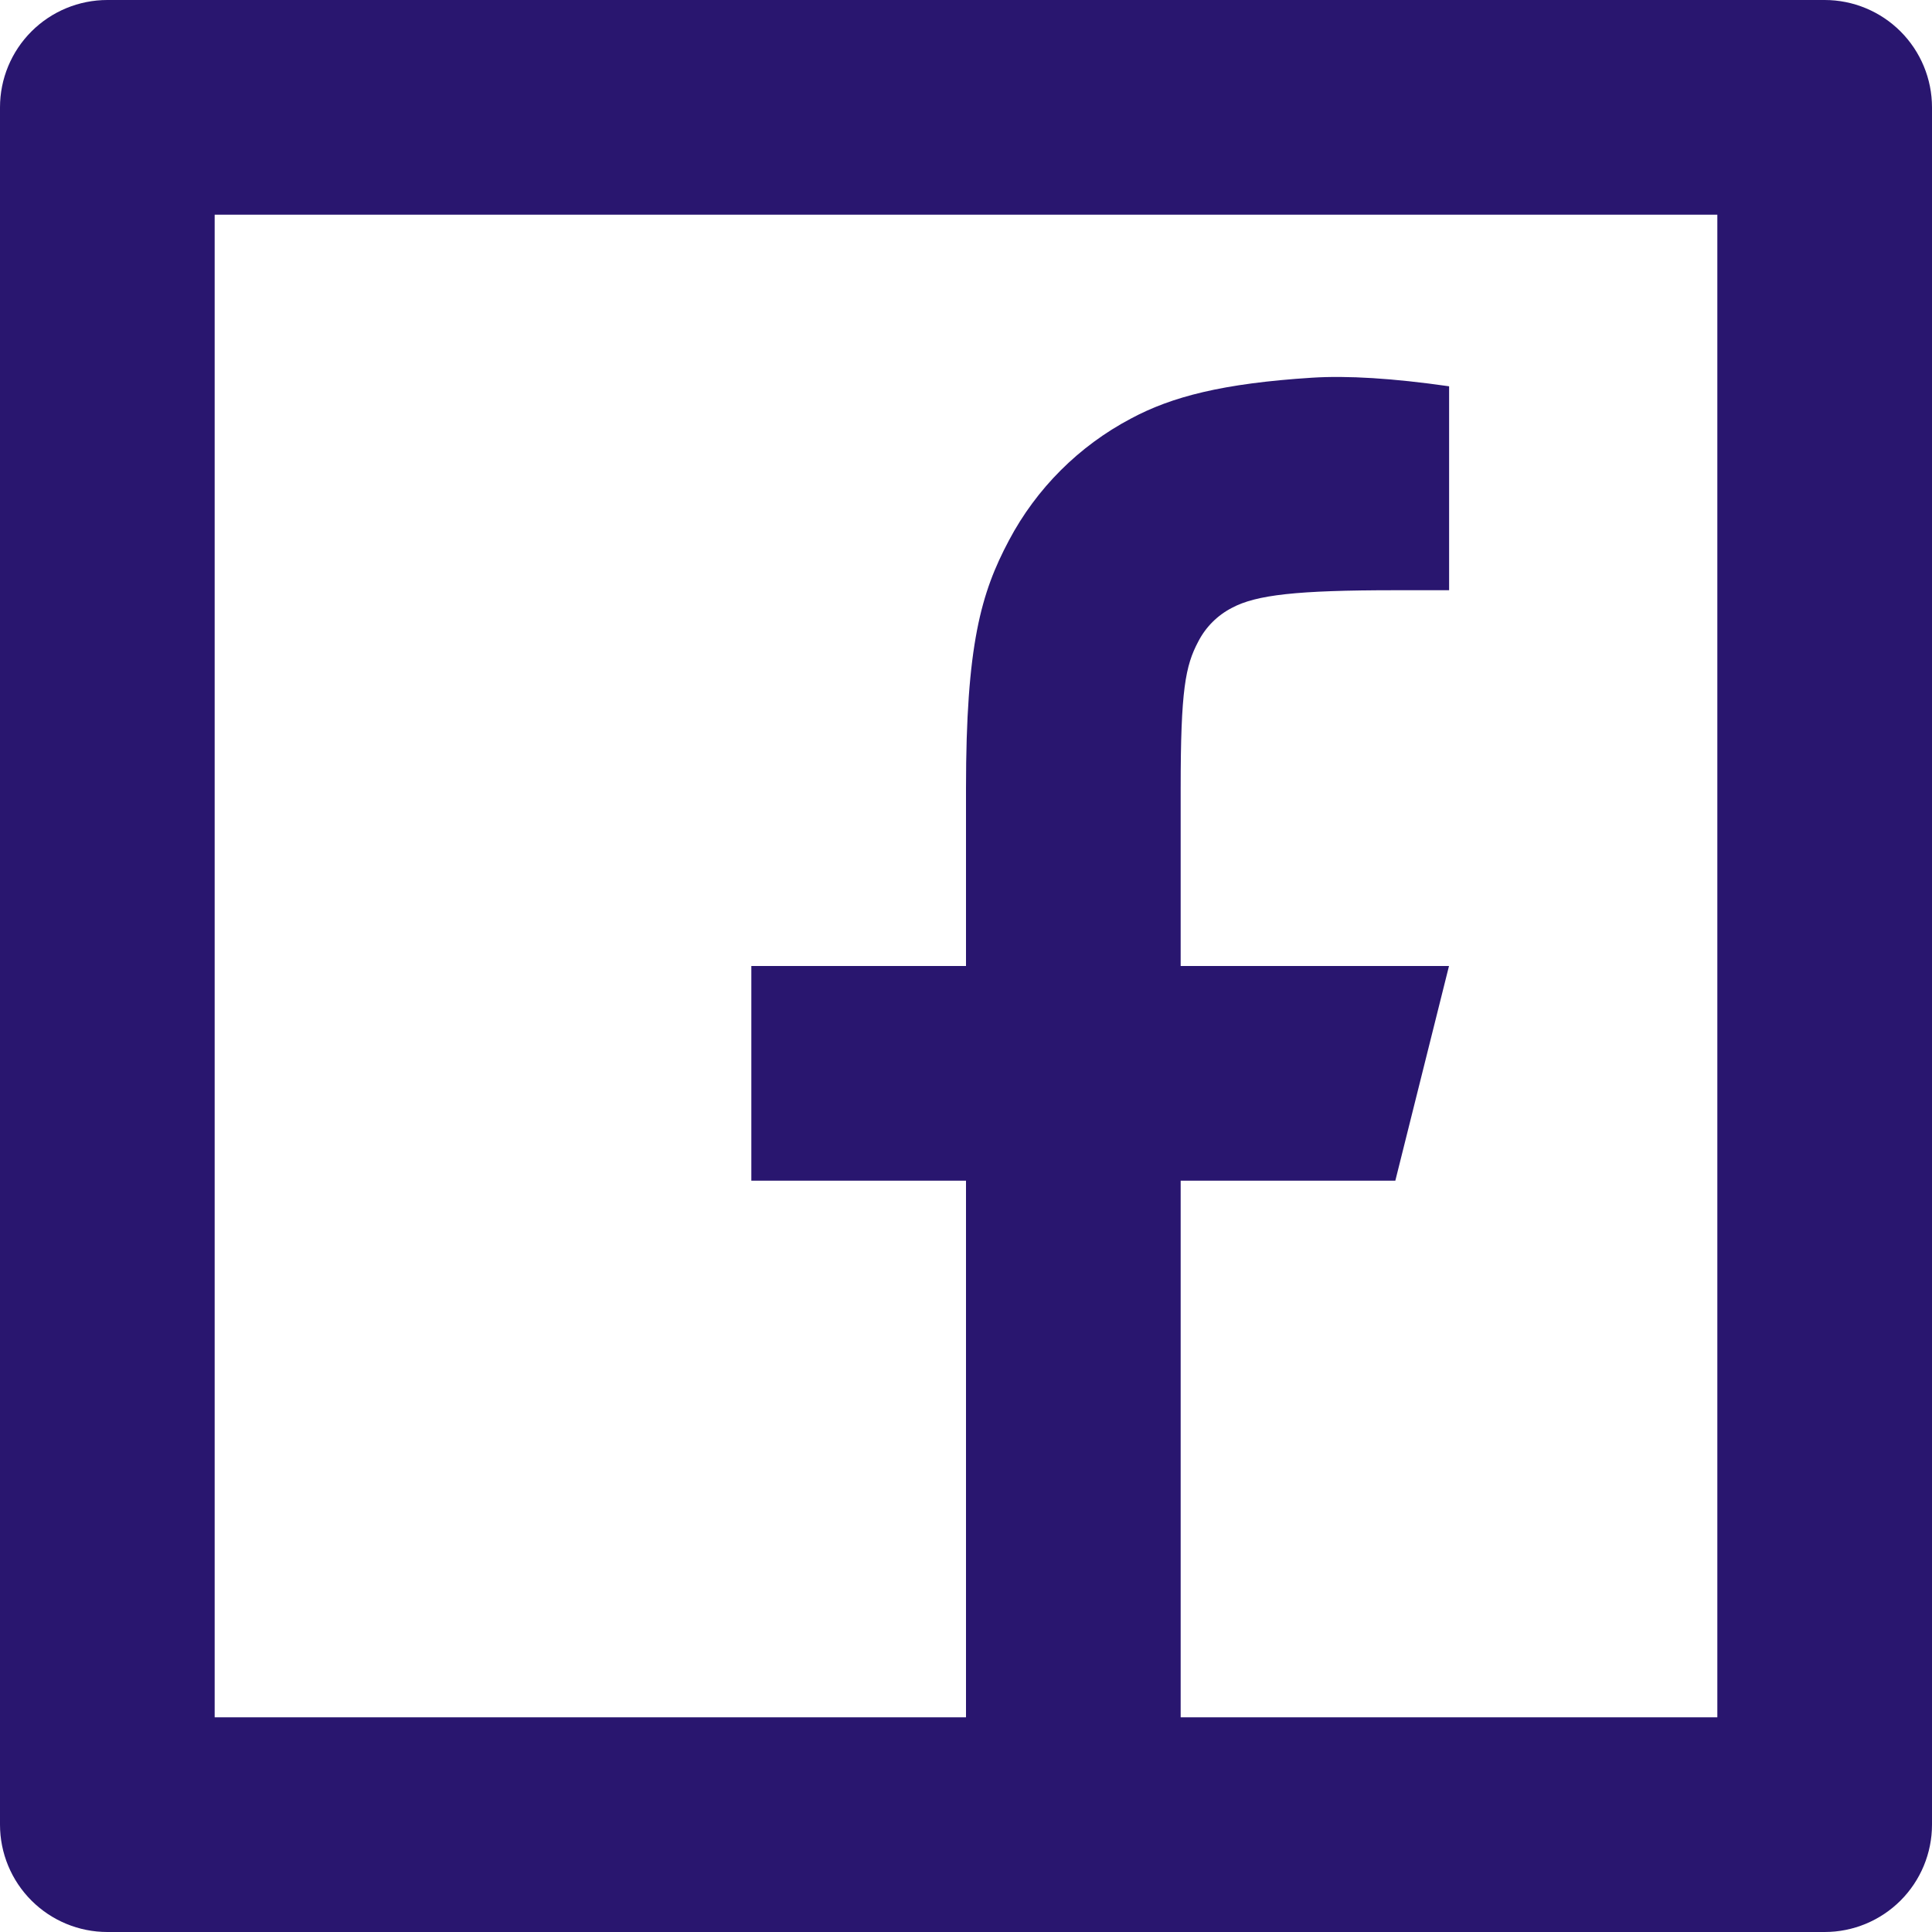 <svg width="36" height="36" viewBox="0 0 36 36" fill="none" xmlns="http://www.w3.org/2000/svg">
<path d="M22 32H32V4H4V32H18V22H14V18H18V14.692C18 12.018 18.28 11.048 18.8 10.07C19.312 9.102 20.104 8.311 21.072 7.8C21.836 7.39 22.786 7.144 24.446 7.038C25.104 6.996 25.956 7.048 27.002 7.198V10.998H26C24.166 10.998 23.408 11.084 22.956 11.326C22.686 11.465 22.467 11.684 22.328 11.954C22.088 12.406 22 12.854 22 14.69V18H27L26 22H22V32ZM2 0H34C34.53 0 35.039 0.211 35.414 0.586C35.789 0.961 36 1.47 36 2V34C36 34.53 35.789 35.039 35.414 35.414C35.039 35.789 34.53 36 34 36H2C1.47 36 0.961 35.789 0.586 35.414C0.211 35.039 0 34.53 0 34V2C0 1.47 0.211 0.961 0.586 0.586C0.961 0.211 1.47 0 2 0Z" fill="#29166F"/>
</svg>
